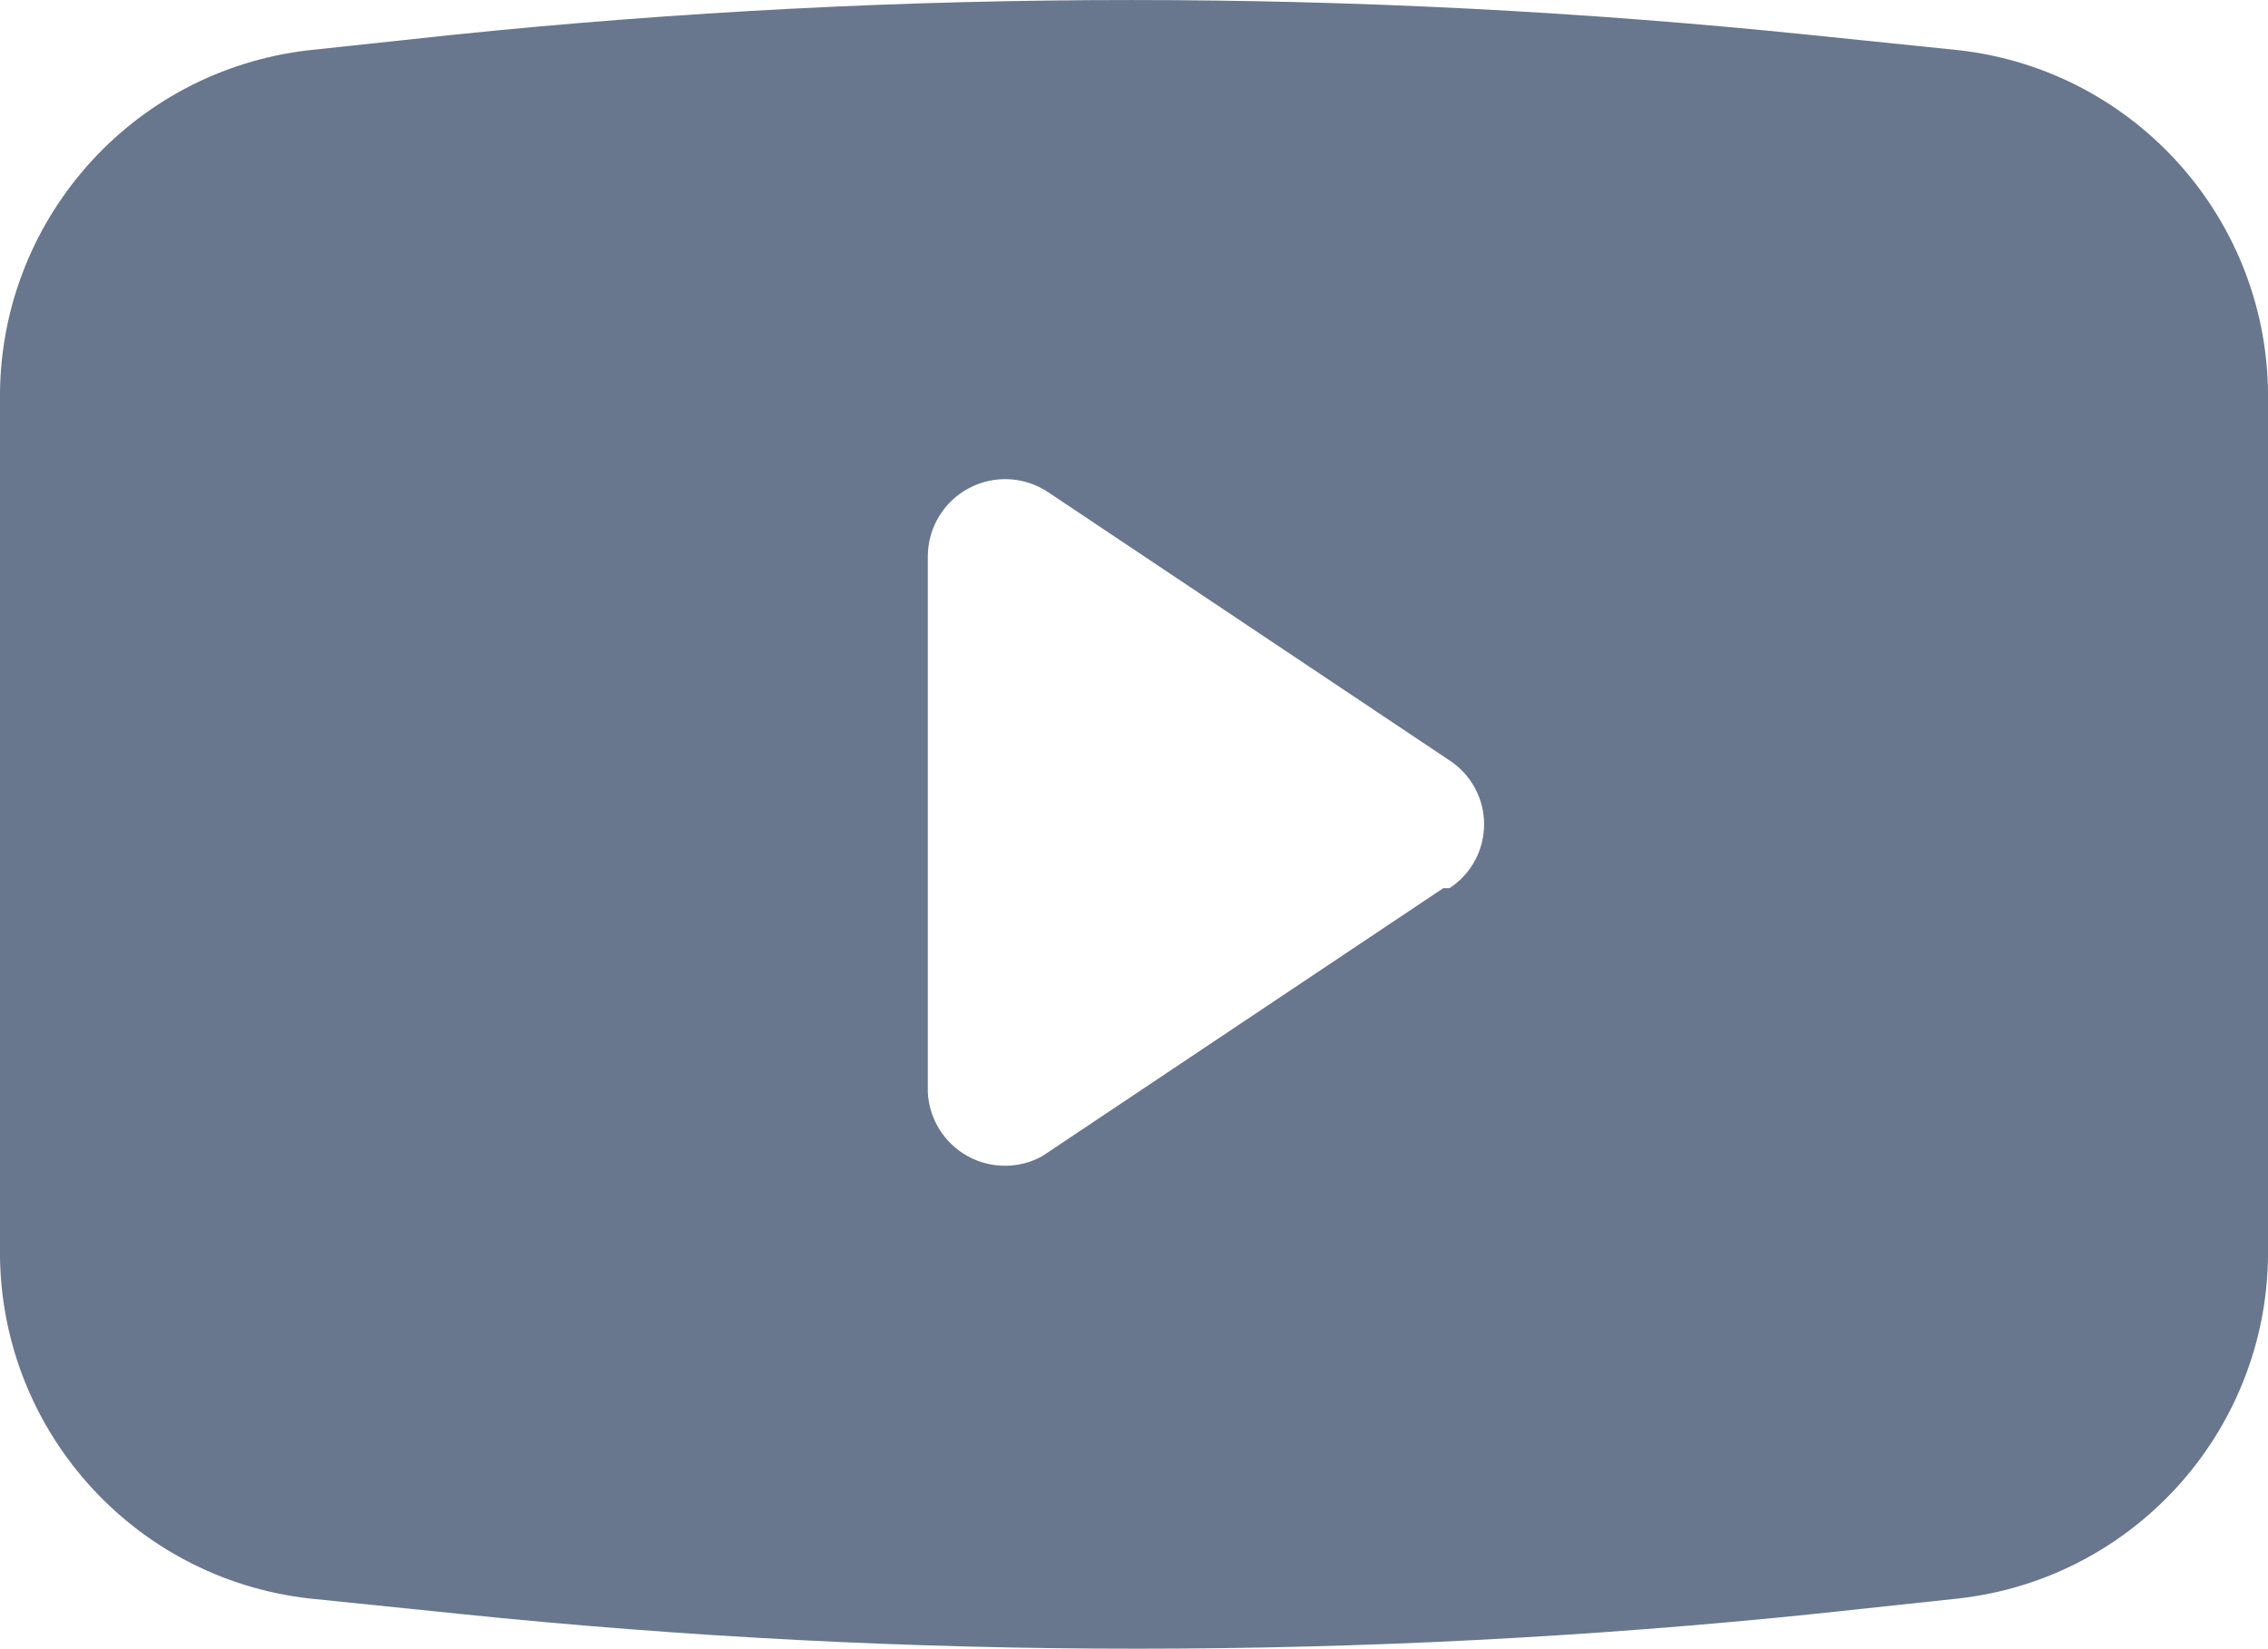 <?xml version="1.0" encoding="UTF-8"?> <svg xmlns="http://www.w3.org/2000/svg" width="22" height="16" viewBox="0 0 22 16" fill="none"><path fill-rule="evenodd" clip-rule="evenodd" d="M19 0.487L17.54 0.337C13.172 -0.112 8.768 -0.112 4.4 0.337L3 0.487C1.272 0.683 -0.026 2.158 3.07027e-05 3.897V12.098C-0.026 13.837 1.272 15.312 3 15.508L4.46 15.658C8.828 16.108 13.232 16.108 17.6 15.658L19 15.508C20.729 15.312 22.026 13.837 22 12.098V3.897C22.026 2.158 20.729 0.683 19 0.487ZM14 8.617L10.11 11.217C9.884 11.342 9.609 11.341 9.383 11.215C9.158 11.089 9.013 10.856 9 10.598V5.397C9.001 5.12 9.154 4.866 9.399 4.736C9.644 4.606 9.94 4.622 10.17 4.777L14.06 7.377C14.27 7.514 14.396 7.747 14.396 7.997C14.396 8.248 14.27 8.481 14.06 8.617H14Z" fill="#68778D"></path></svg> 